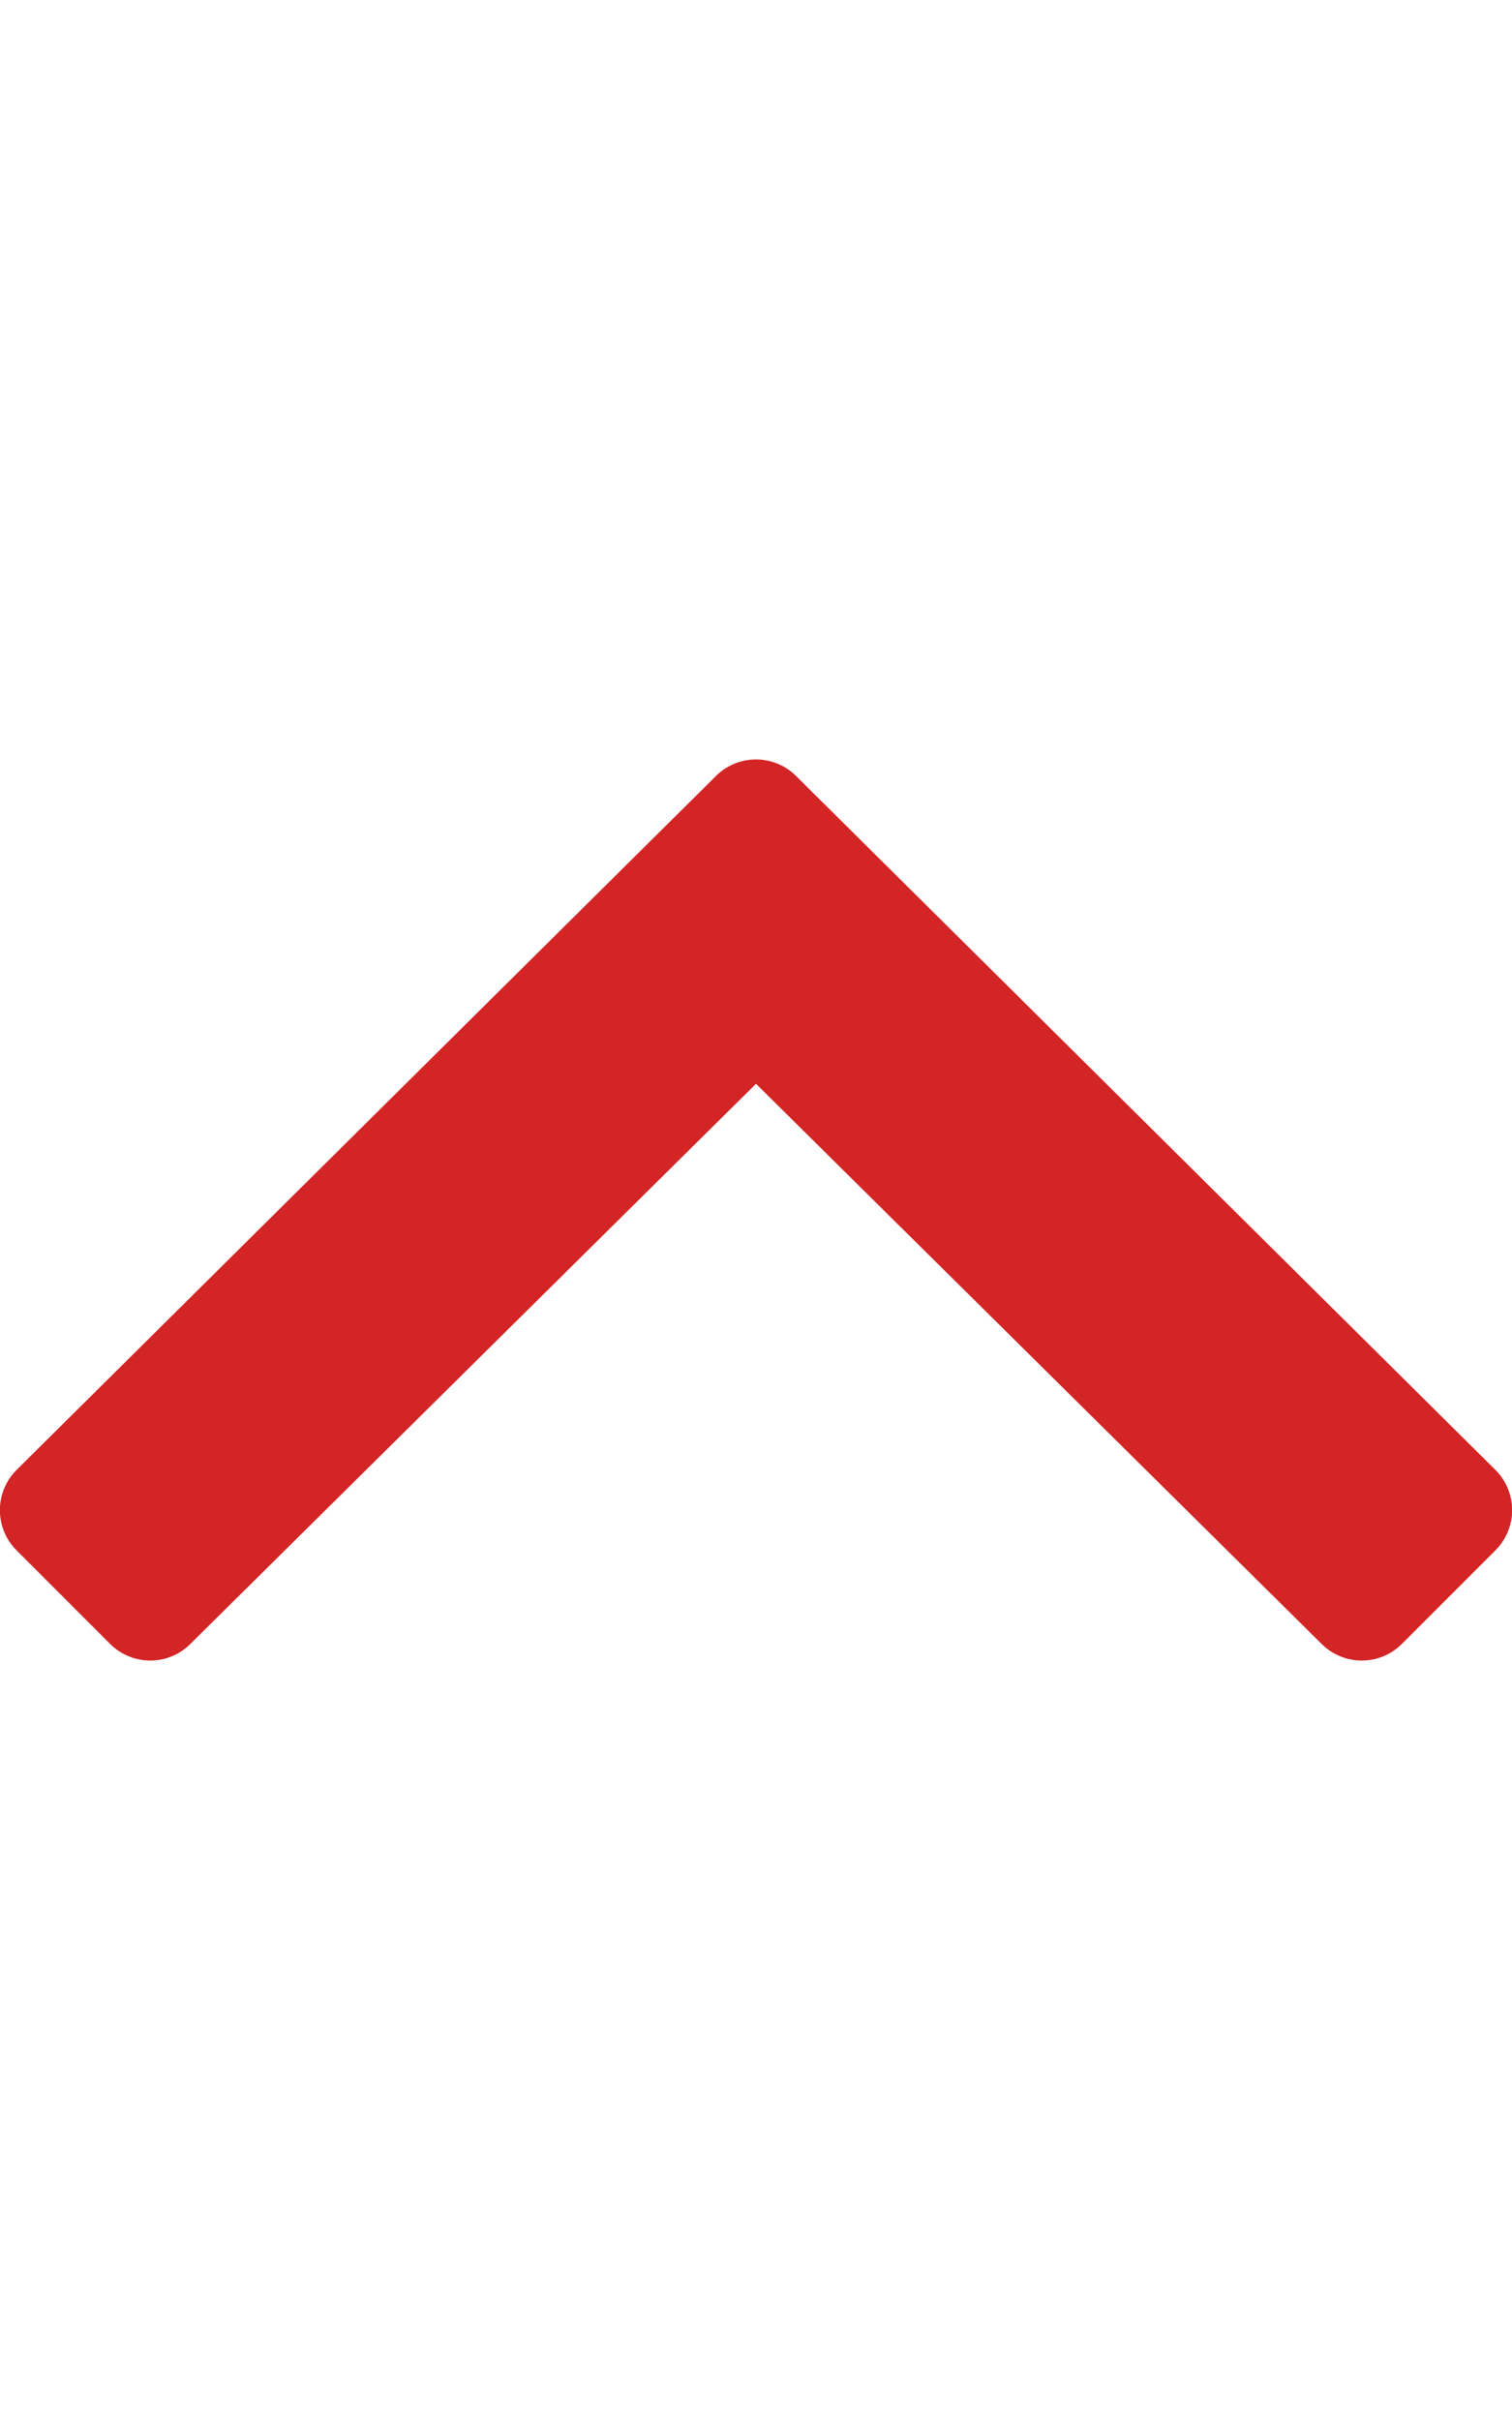 <?xml version="1.0" encoding="utf-8"?>
<!-- Generator: Adobe Illustrator 19.2.1, SVG Export Plug-In . SVG Version: 6.00 Build 0)  -->
<svg version="1.1" id="Layer_1" xmlns="http://www.w3.org/2000/svg" xmlns:xlink="http://www.w3.org/1999/xlink" x="0px" y="0px"
	 viewBox="0 0 320 512" style="enable-background:new 0 0 320 512;" xml:space="preserve">
<style type="text/css">
	.st0{fill:#D32526;}
</style>
<path class="st0" d="M168.5,164.2l148,146.8c4.7,4.7,4.7,12.3,0,17l-19.8,19.8c-4.7,4.7-12.3,4.7-17,0L160,229.3L40.3,347.8
	c-4.7,4.7-12.3,4.7-17,0L3.5,328c-4.7-4.7-4.7-12.3,0-17l148-146.8C156.2,159.5,163.8,159.5,168.5,164.2L168.5,164.2z"/>
</svg>
